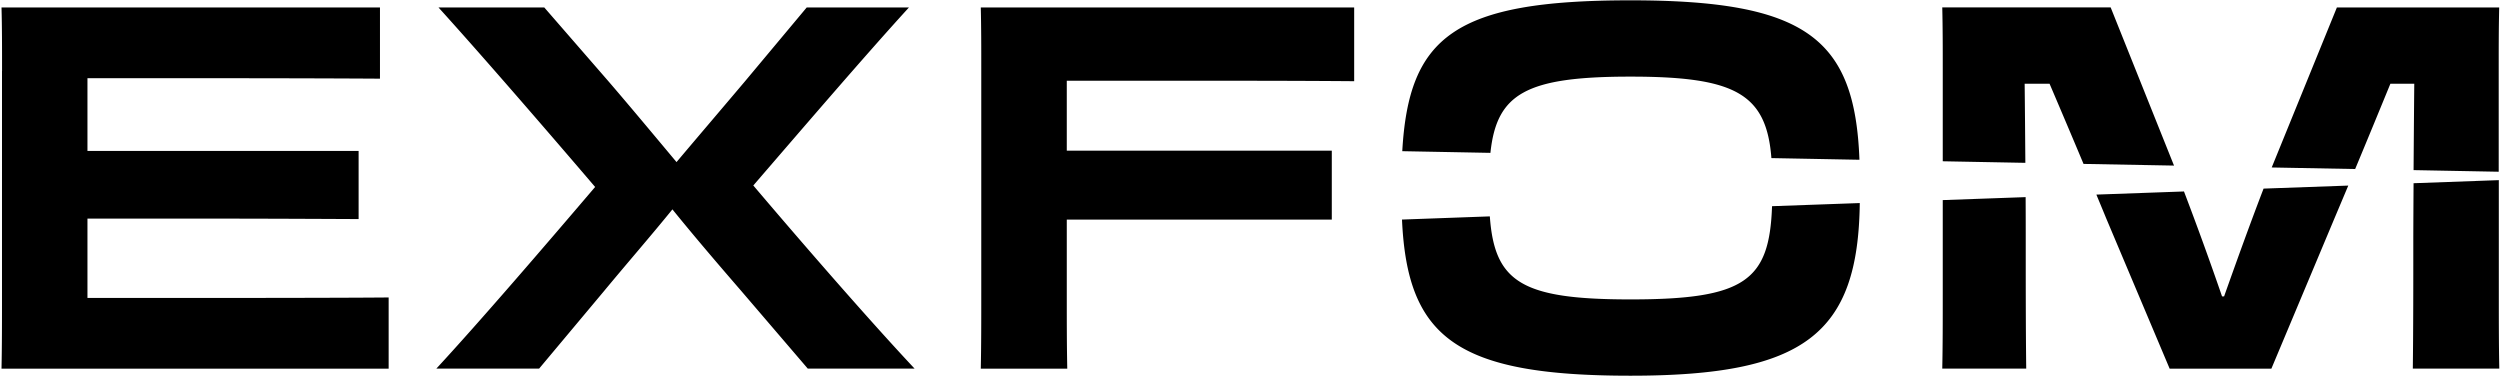 <?xml version="1.0" encoding="UTF-8"?> <svg xmlns="http://www.w3.org/2000/svg" viewBox="0 0 463.66 69.72"><path d="M.38 13.17c0-4.72 0-7.92-.1-11.79h70.19v13.21c-14.25-.09-32.17-.09-44.44-.09h-9.81v13.49h50.29v12.64c-18.68-.09-24.72-.09-35.1-.09H16.22v14.72h12.27c12.74 0 33.02 0 43.59-.09v13.21H.28c.09-4.34.09-8.3.09-15.19V13.17Zm110 21.51c-8.87-10.38-20.94-24.34-29.06-33.3h19.62l11.89 13.68c4.06 4.72 8.3 9.81 12.64 15 4.06-4.81 8.49-10 12.64-14.91l11.51-13.77h18.96c-8.02 8.77-19.91 22.64-28.87 33.02 9.53 11.23 21.6 25.1 29.91 33.96h-19.81l-12.36-14.43c-4.25-4.91-8.77-10.19-12.74-15.1-4.06 5-8.49 10.09-12.64 15.1L99.99 68.36H80.93c8.11-8.77 20.19-22.83 29.44-33.68Zm71.61-21.51c0-4.72 0-7.92-.09-11.79h69.25v13.68c-11.13-.09-21.7-.09-35.85-.09h-17.45v12.97H247v12.79h-49.15v12.45c0 7.36 0 10.47.09 15.19H181.9c.09-4.43.09-8.3.09-15.19V13.17Zm178.32 16.74 15.32.29c-.04-5.17-.08-10.35-.13-14.67h4.62c1.91 4.47 4.08 9.58 6.3 14.87l16.78.31-11.75-29.34h-31.23c.09 4.06.09 7.17.09 11.98V29.9Zm76.49 1.43c2.34-5.61 4.59-11.08 6.53-15.81h4.43c-.05 4.92-.09 10.71-.13 16.02l15.79.3V13.27c0-4.72 0-7.83.09-11.89h-30.1l-12.09 29.68 15.47.29Zm-61.14 5.22-15.35.55v16.44c0 6.51 0 10.47-.09 14.81h15.57c-.09-7.55-.09-16.23-.09-22.83 0-2.7 0-5.76-.02-8.97Zm87.77-3.15-15.8.57c-.03 4.59-.05 8.61-.05 11.08 0 7.55 0 15.85-.09 23.3h16.04c-.09-4.43-.09-8.4-.09-15V33.41Zm-43.62 1.57c-2.63 6.85-5.15 13.87-7.32 19.99h-.38a633.09 633.09 0 0 0-7.06-19.46l-16.25.58c.6 1.45 1.21 2.9 1.8 4.35l11.79 27.93h18.87l11.6-27.64 2.66-6.31-15.71.56Zm-143.39-6.64c1.16-11 6.62-14.13 25.96-14.13s25.23 3.11 26.15 15.11l16.33.31C344.02 7.12 334.98.06 302.38.06s-41.1 6.73-42.31 27.98l16.35.31Zm52.23 9.91c-.49 13.81-5 17.28-26.27 17.28-20.1 0-25.2-3.16-26.07-15.4l-16.29.59c.98 21.95 10.15 28.96 42.36 28.96s42.25-7.67 42.54-32.02l-16.26.58Z"></path></svg> 
